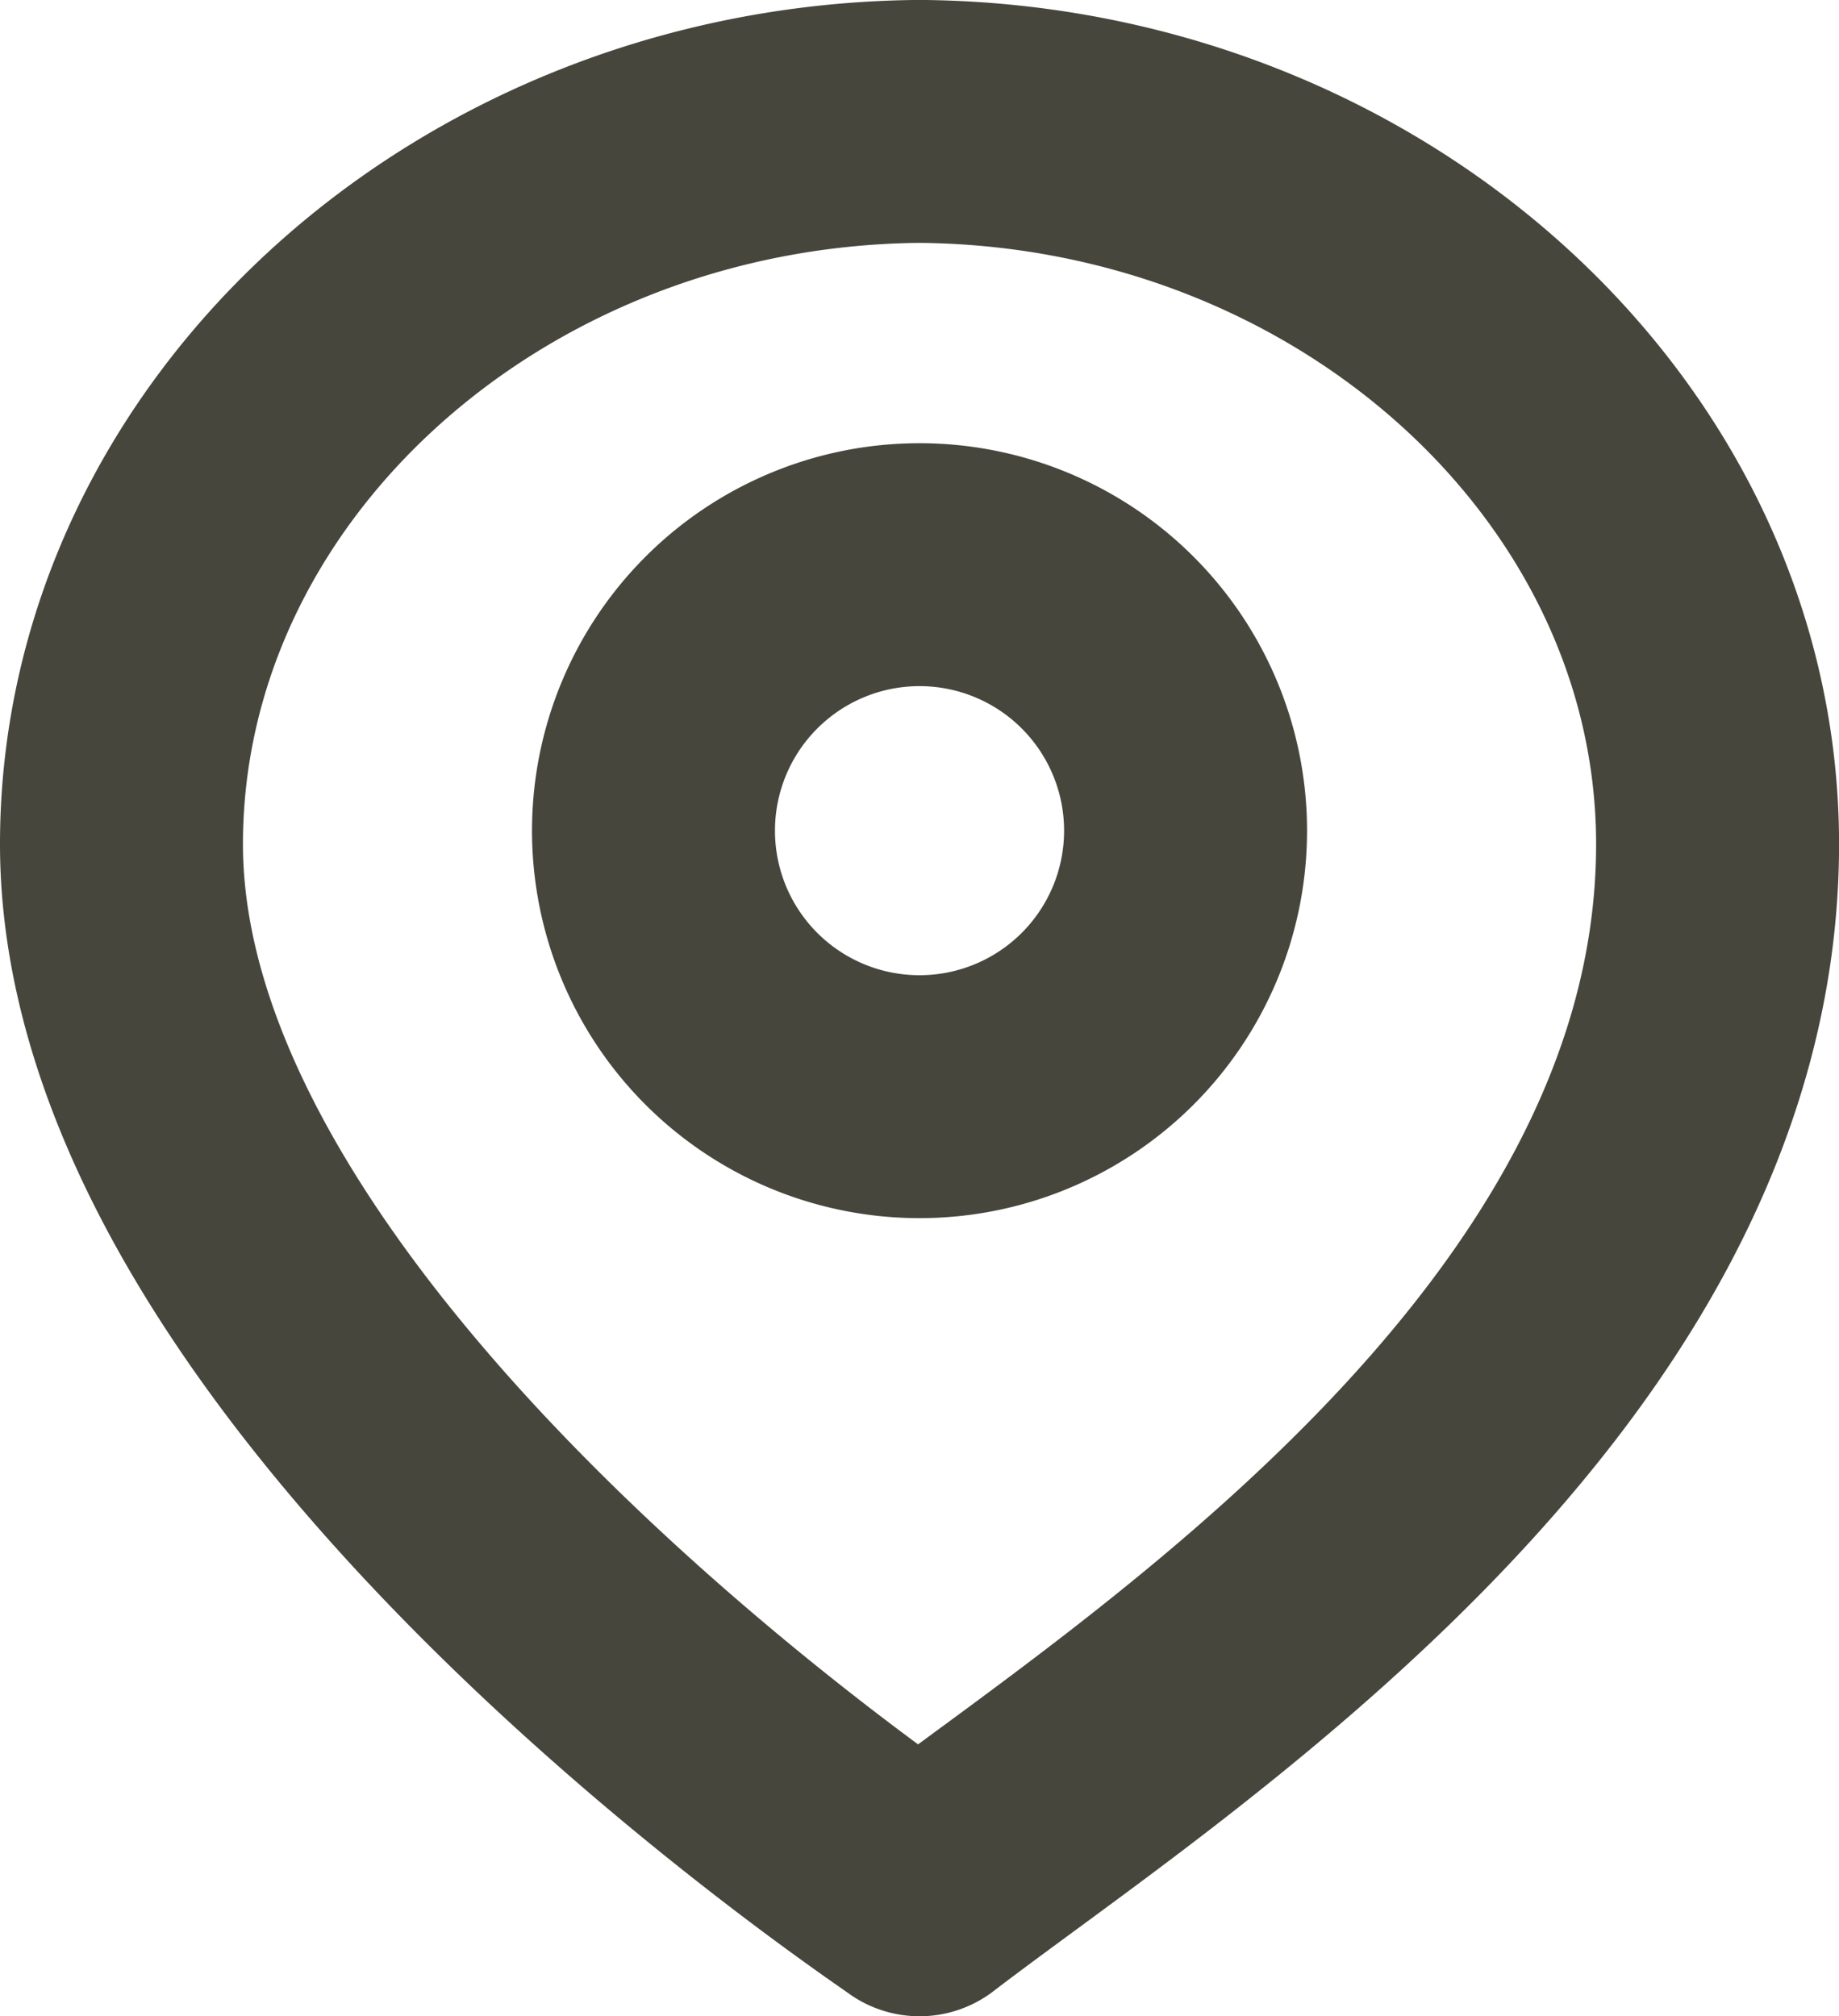 <svg xmlns="http://www.w3.org/2000/svg" width="30.277" height="33.197" viewBox="0 0 30.277 33.197">
  <path id="パス_11176" data-name="パス 11176" d="M19.139,20.058a4.38,4.38,0,1,0-4.38-4.38A4.379,4.379,0,0,0,19.139,20.058ZM19.049,4l.09,0,.089,0c7.2.1,13.05,5.447,13.05,11.9,0,8.538-9.4,14.432-13.139,17.3C18.889,33.005,6,24.438,6,15.9,6,9.45,11.854,4.105,19.049,4Z" transform="translate(-4 -2)" fill="none" stroke="#46463C" stroke-linecap="round" stroke-linejoin="round" stroke-width="4"/>
</svg>